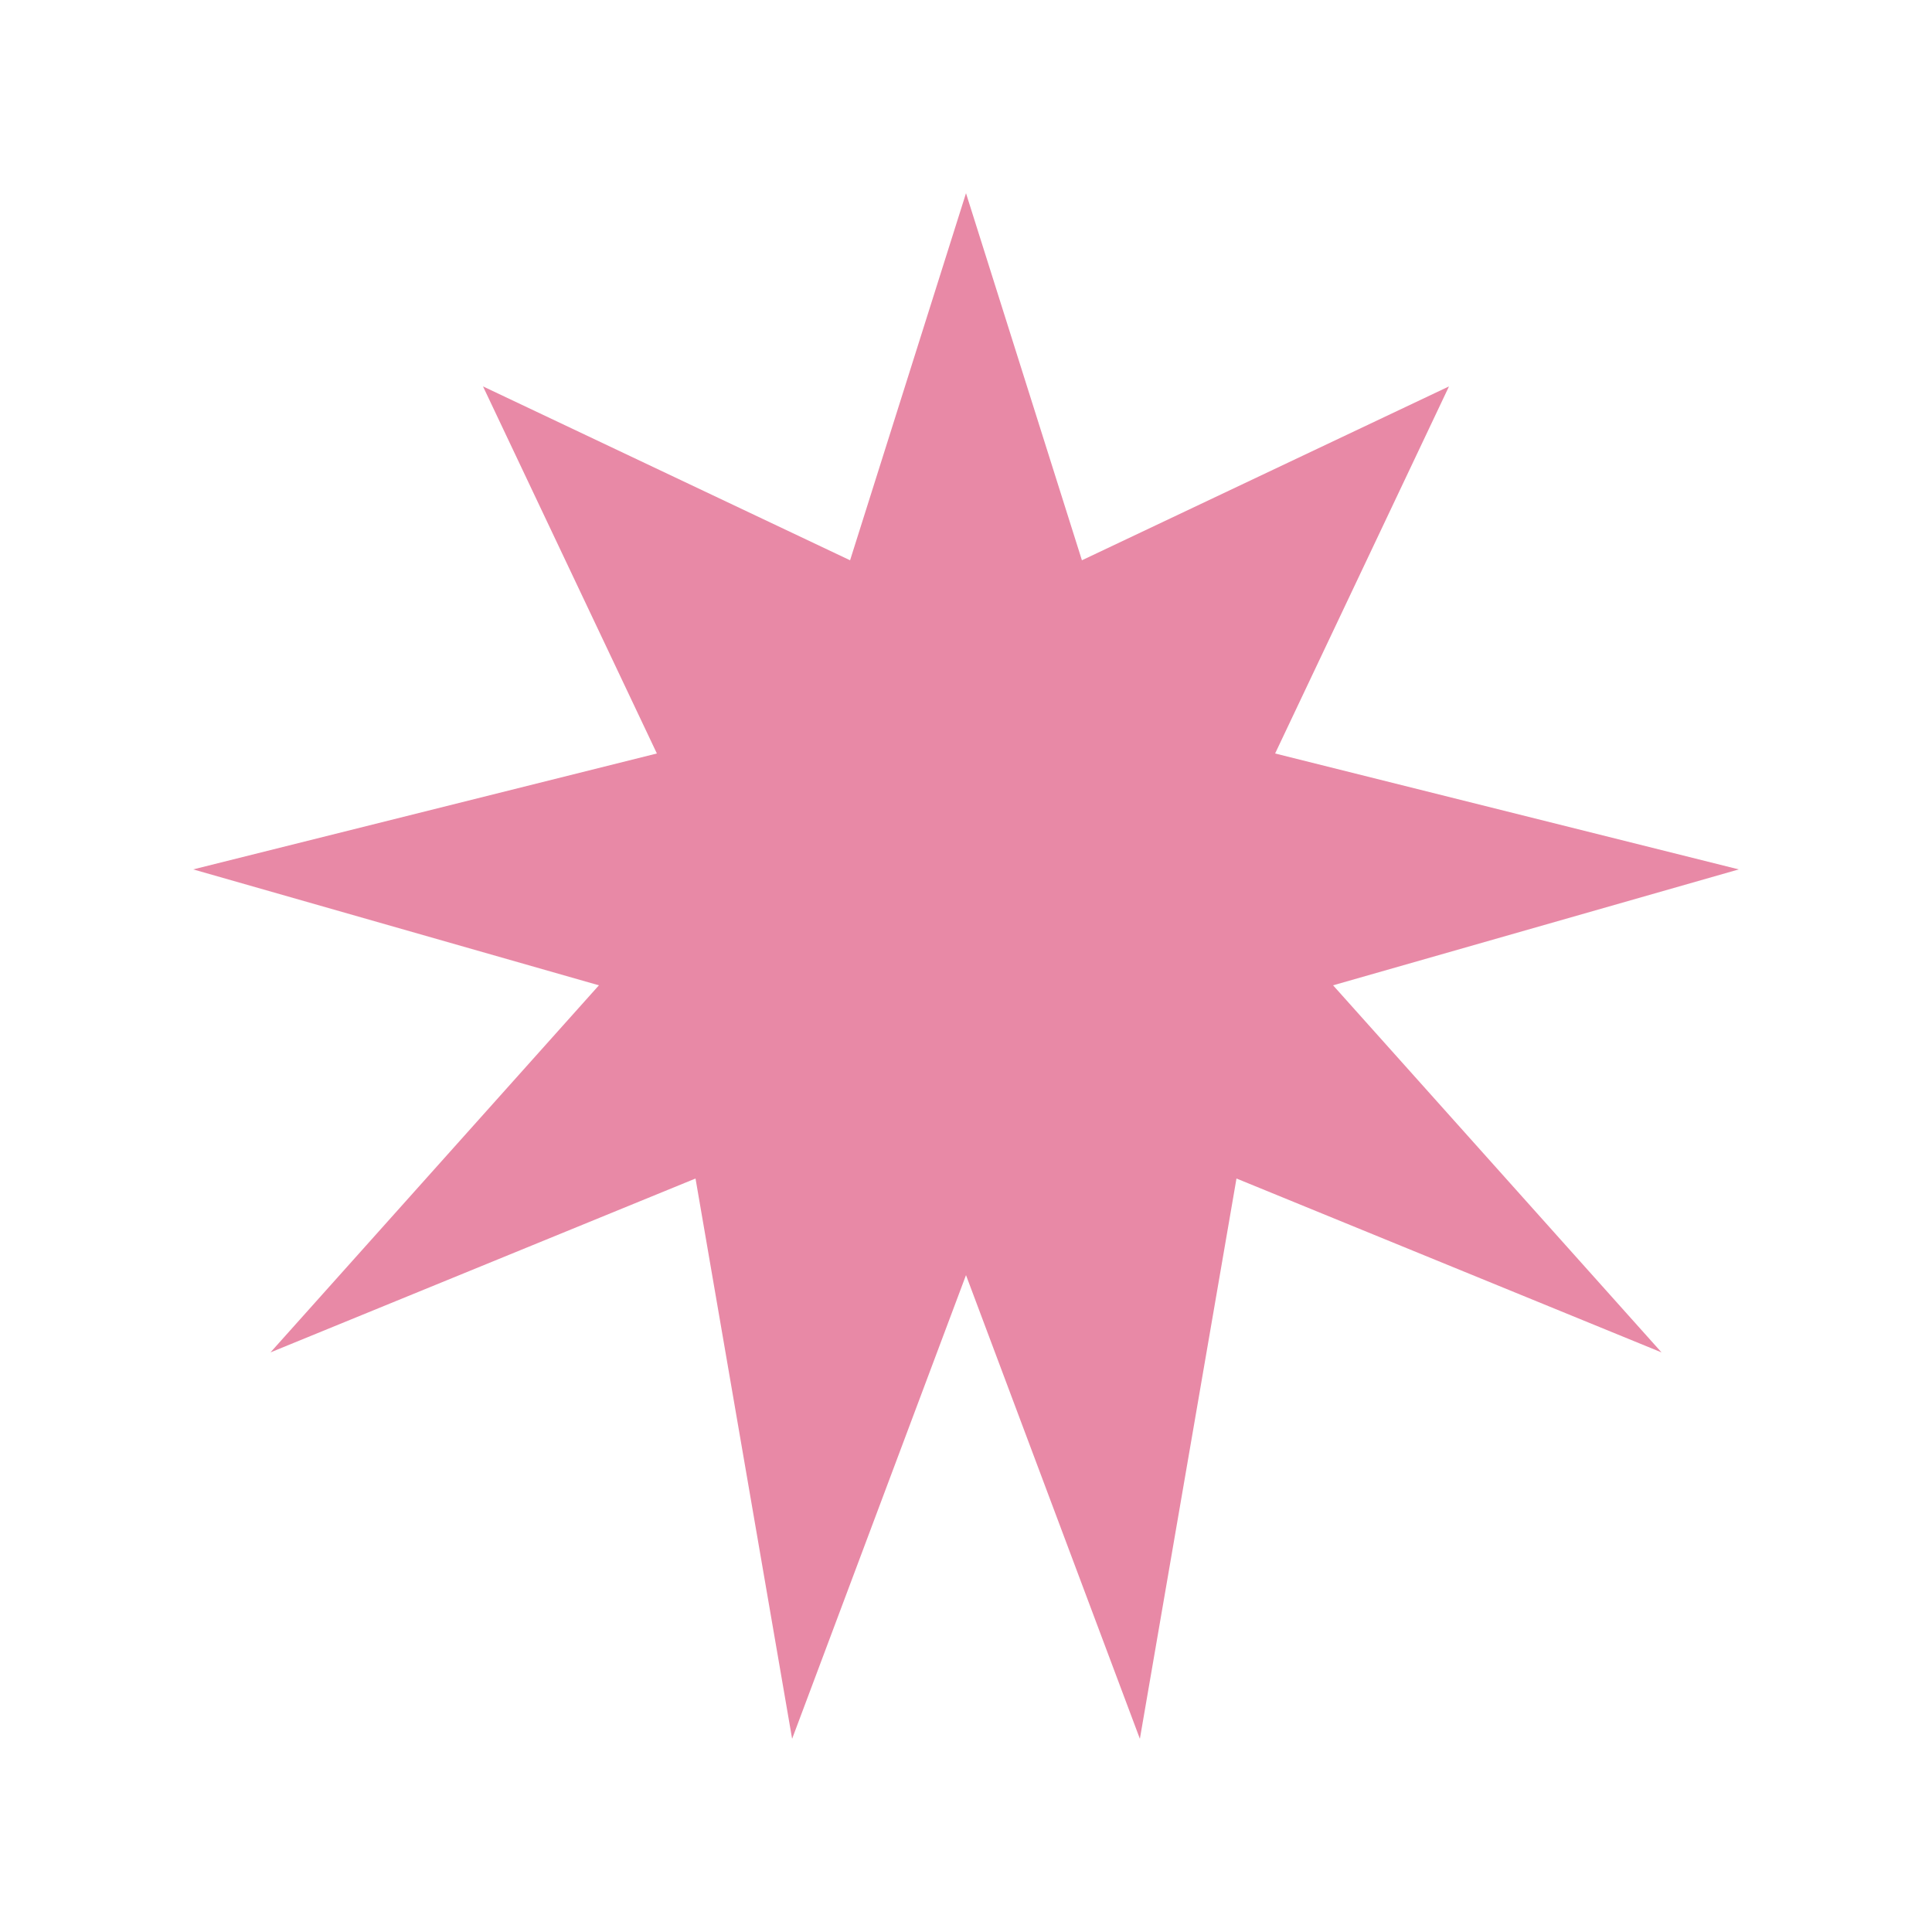<svg viewBox="0 0 200 200" xmlns="http://www.w3.org/2000/svg">
    <path fill="#E889A6" d="M100 20L112 58L150 40L132 78L180 90L138 102L172 140L128 122L118 180L100 132L82 180L72 122L28 140L62 102L20 90L68 78L50 40L88 58Z"/>
</svg>